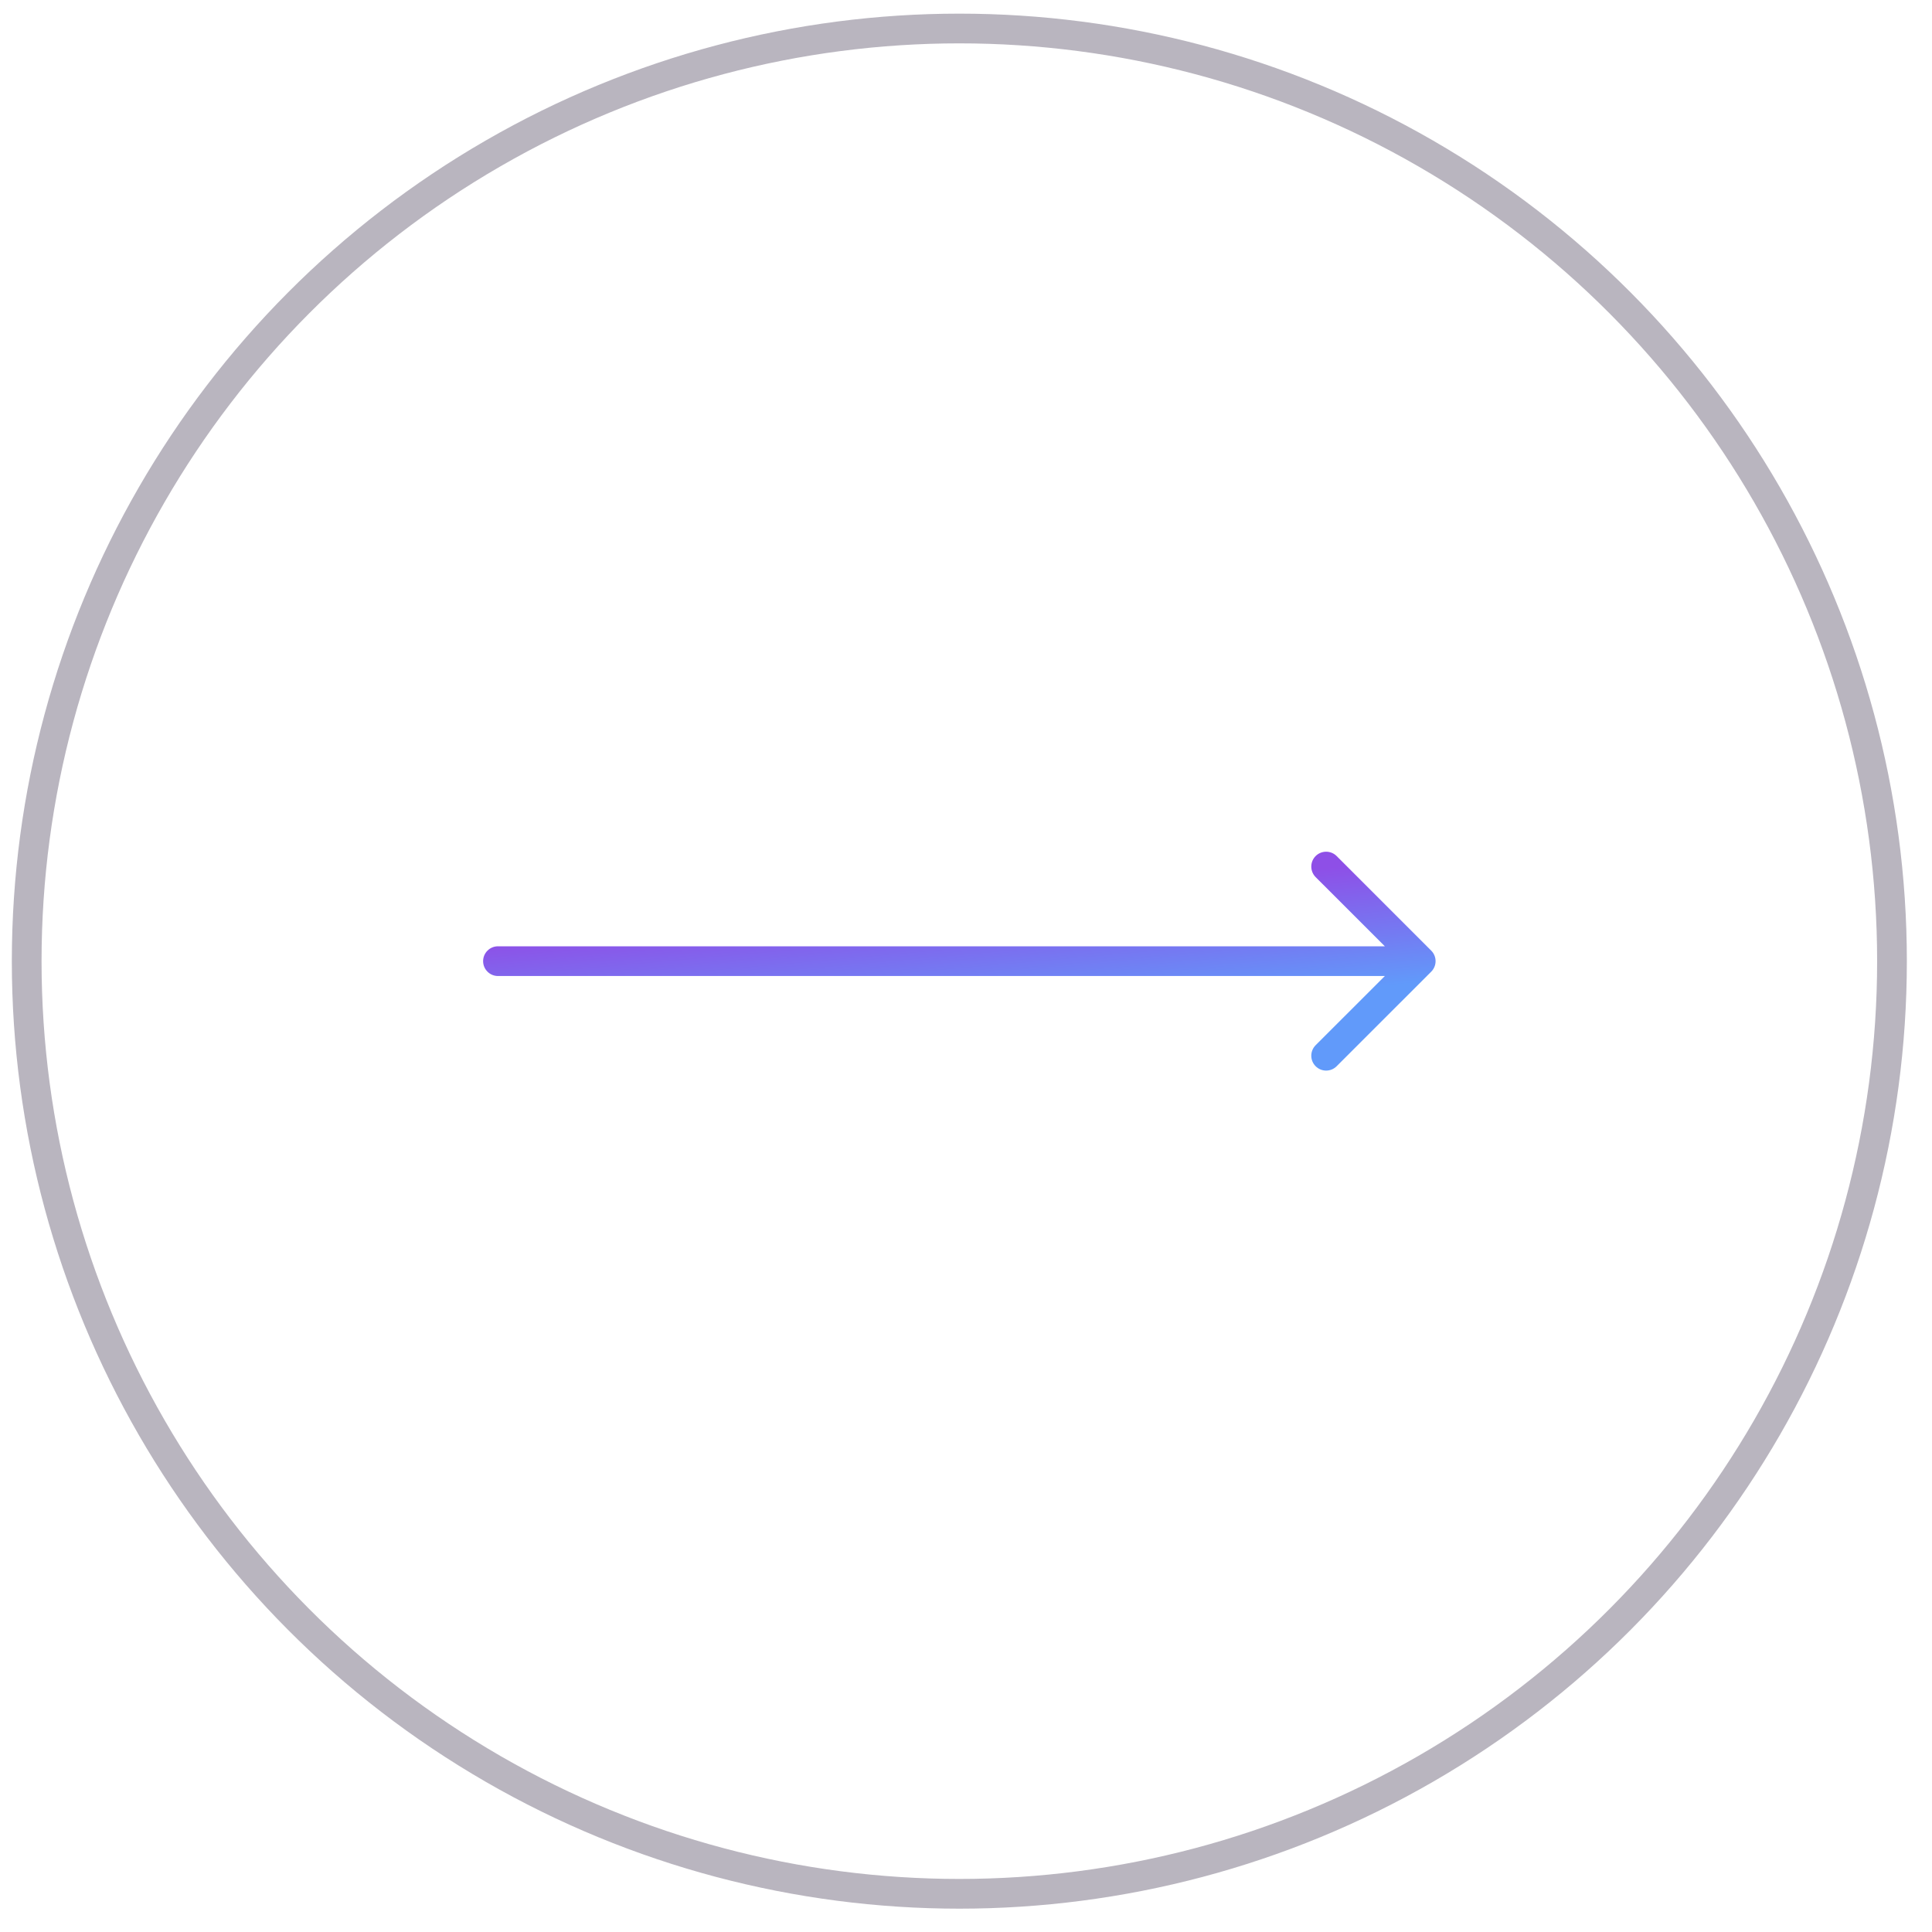 <svg width="65" height="65" viewBox="0 0 65 65" fill="none" xmlns="http://www.w3.org/2000/svg">
<circle cx="32.276" cy="32.337" r="31.378" stroke="#645B73" stroke-opacity="0.45"/>
<path d="M16.754 31.837C16.478 31.837 16.254 32.061 16.254 32.337C16.254 32.613 16.478 32.837 16.754 32.837V31.837ZM48.152 32.691C48.347 32.495 48.347 32.179 48.152 31.983L44.97 28.801C44.775 28.606 44.458 28.606 44.263 28.801C44.068 28.997 44.068 29.313 44.263 29.509L47.092 32.337L44.263 35.165C44.068 35.361 44.068 35.677 44.263 35.872C44.458 36.068 44.775 36.068 44.97 35.872L48.152 32.691ZM16.754 32.837H47.799V31.837H16.754V32.837Z" fill="url(#paint0_linear_2901_271)"/>
<defs>
<linearGradient id="paint0_linear_2901_271" x1="45.88" y1="33.233" x2="45.516" y2="29.113" gradientUnits="userSpaceOnUse">
<stop stop-color="#619AFA"/>
<stop offset="1" stop-color="#8E4FE7"/>
</linearGradient>
</defs>
</svg>

